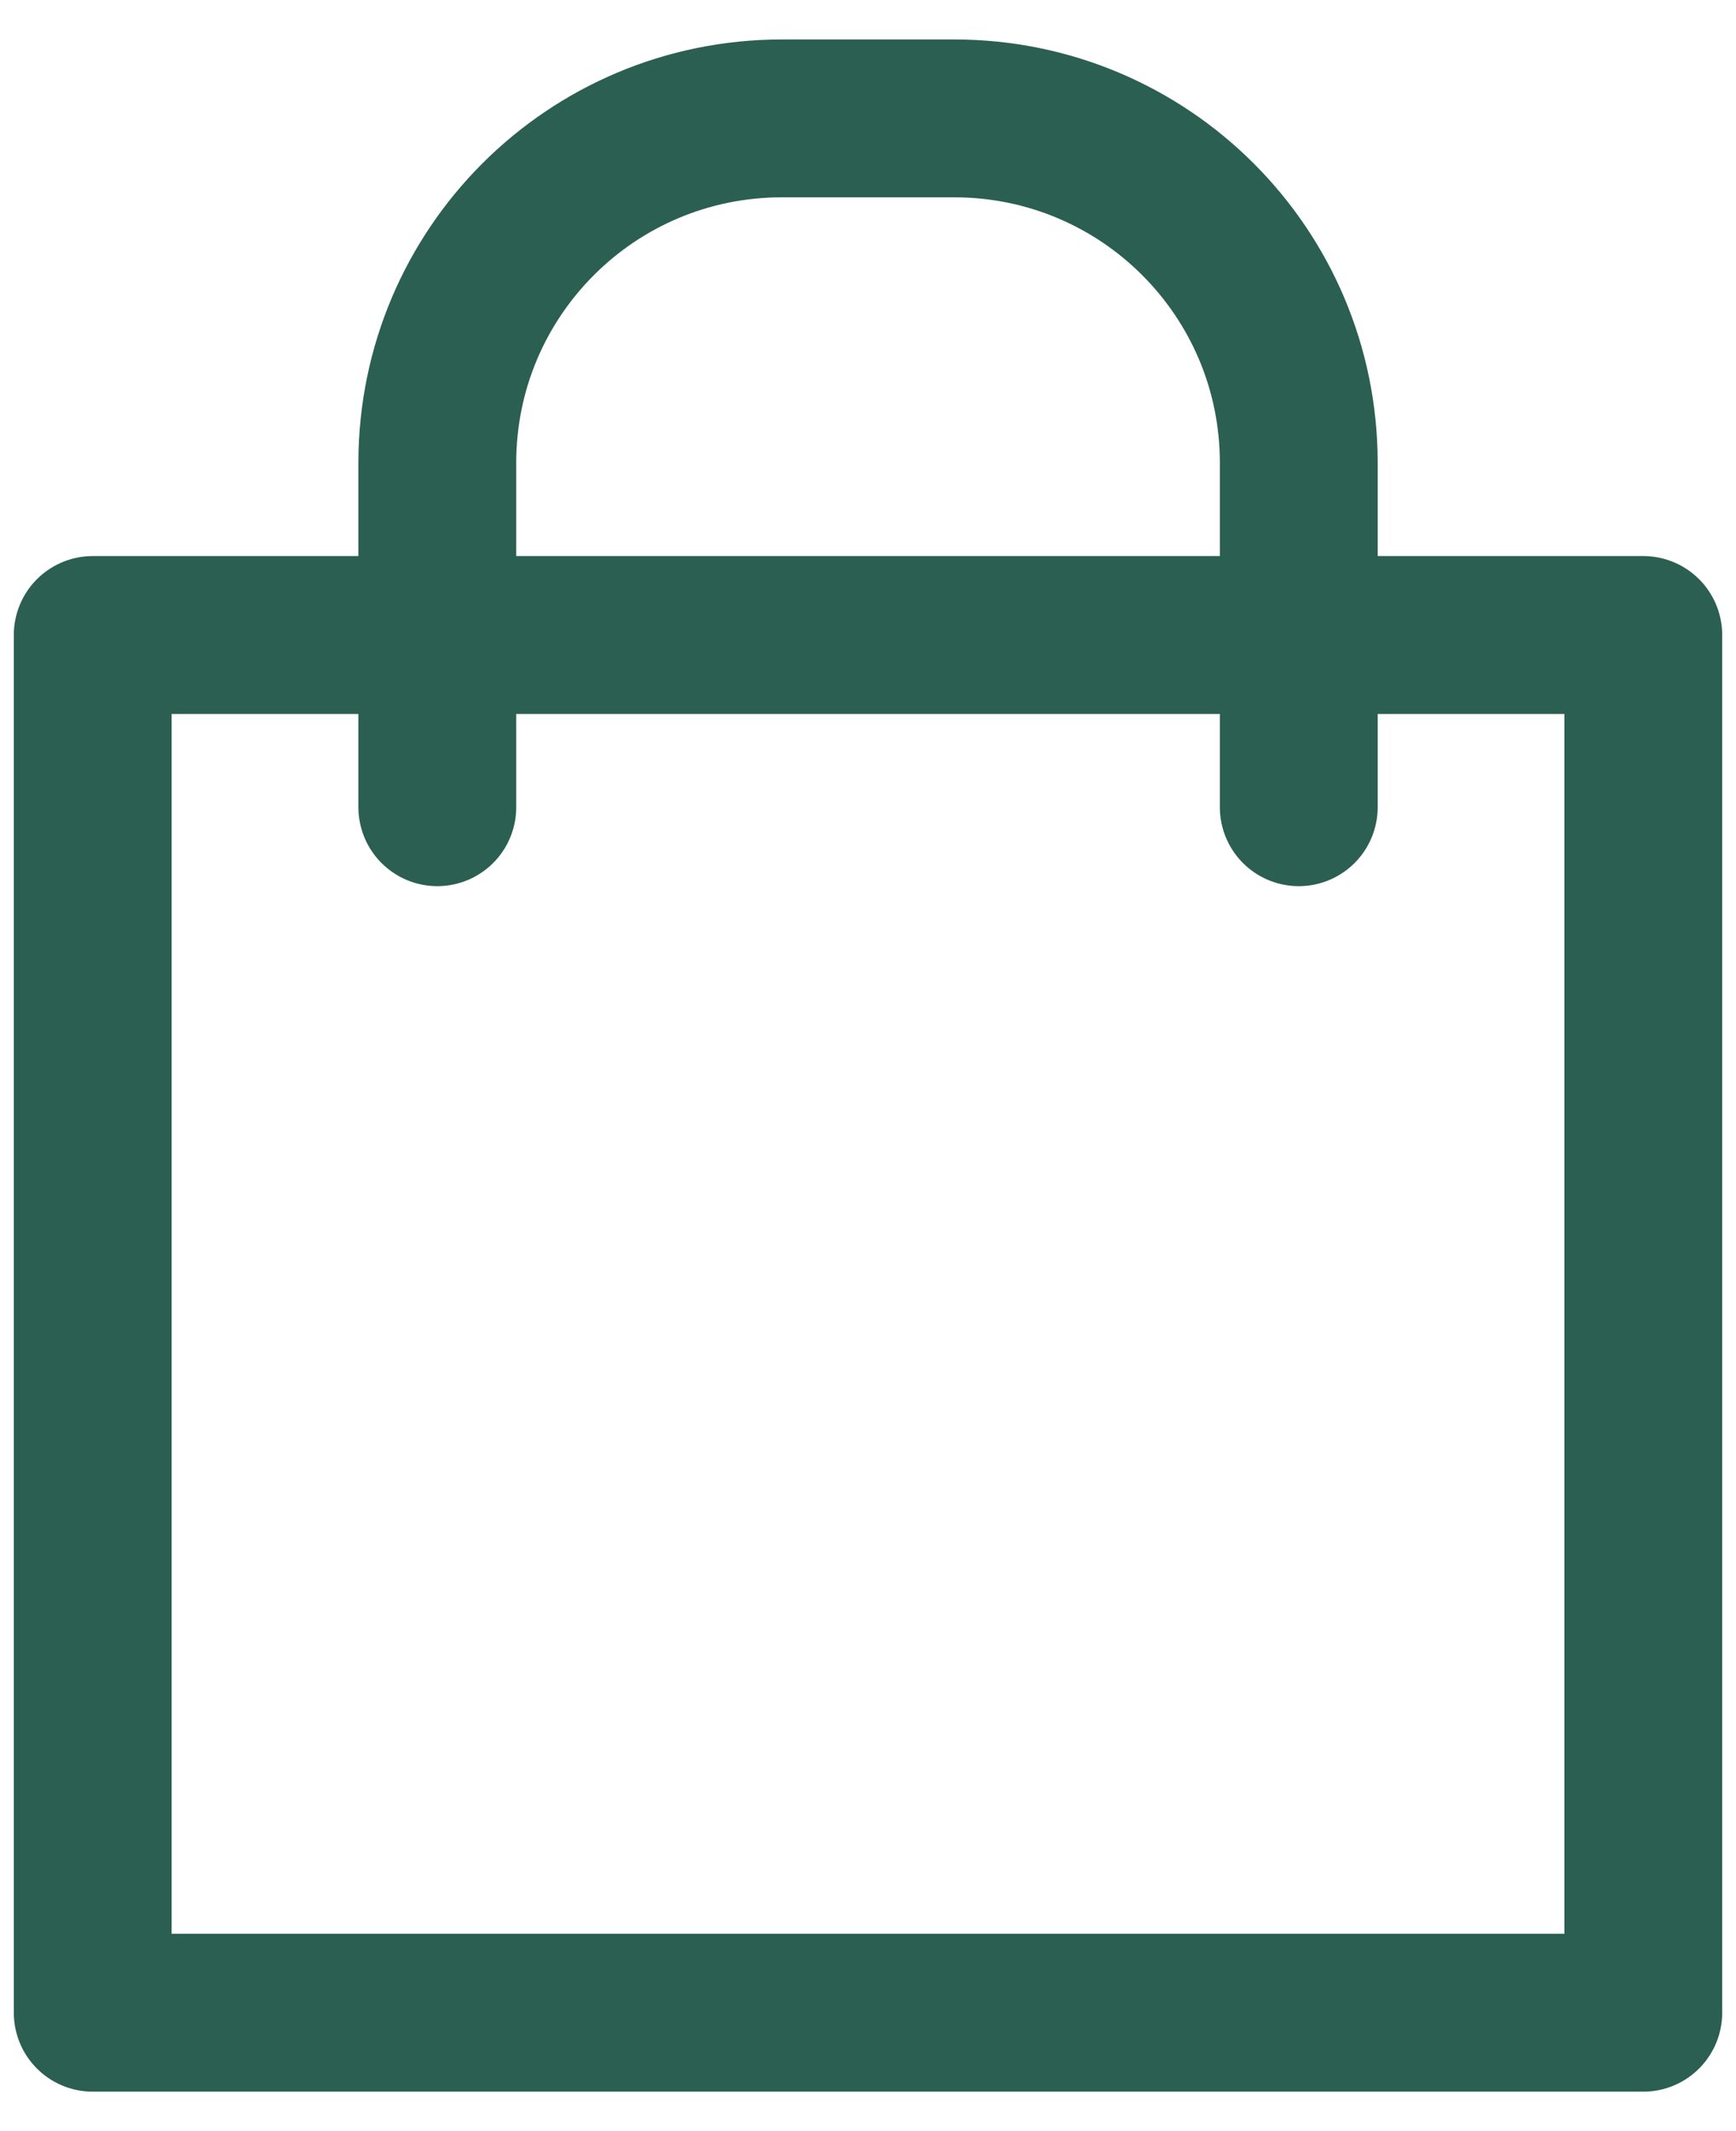 <svg width="22" height="27" viewBox="0 0 22 27" fill="none" xmlns="http://www.w3.org/2000/svg">
<path d="M20.825 8.045H1.175V25.5H20.825V8.045Z" stroke="#2B5F51" stroke-width="2" stroke-linecap="round" stroke-linejoin="round"/>
<path d="M5.542 10.227V5.864C5.542 3.452 7.495 1.5 9.909 1.5H12.092C14.506 1.5 16.459 3.452 16.459 5.864V10.227" stroke="#2B5F51" stroke-width="2" stroke-linecap="round" stroke-linejoin="round"/>
</svg>

